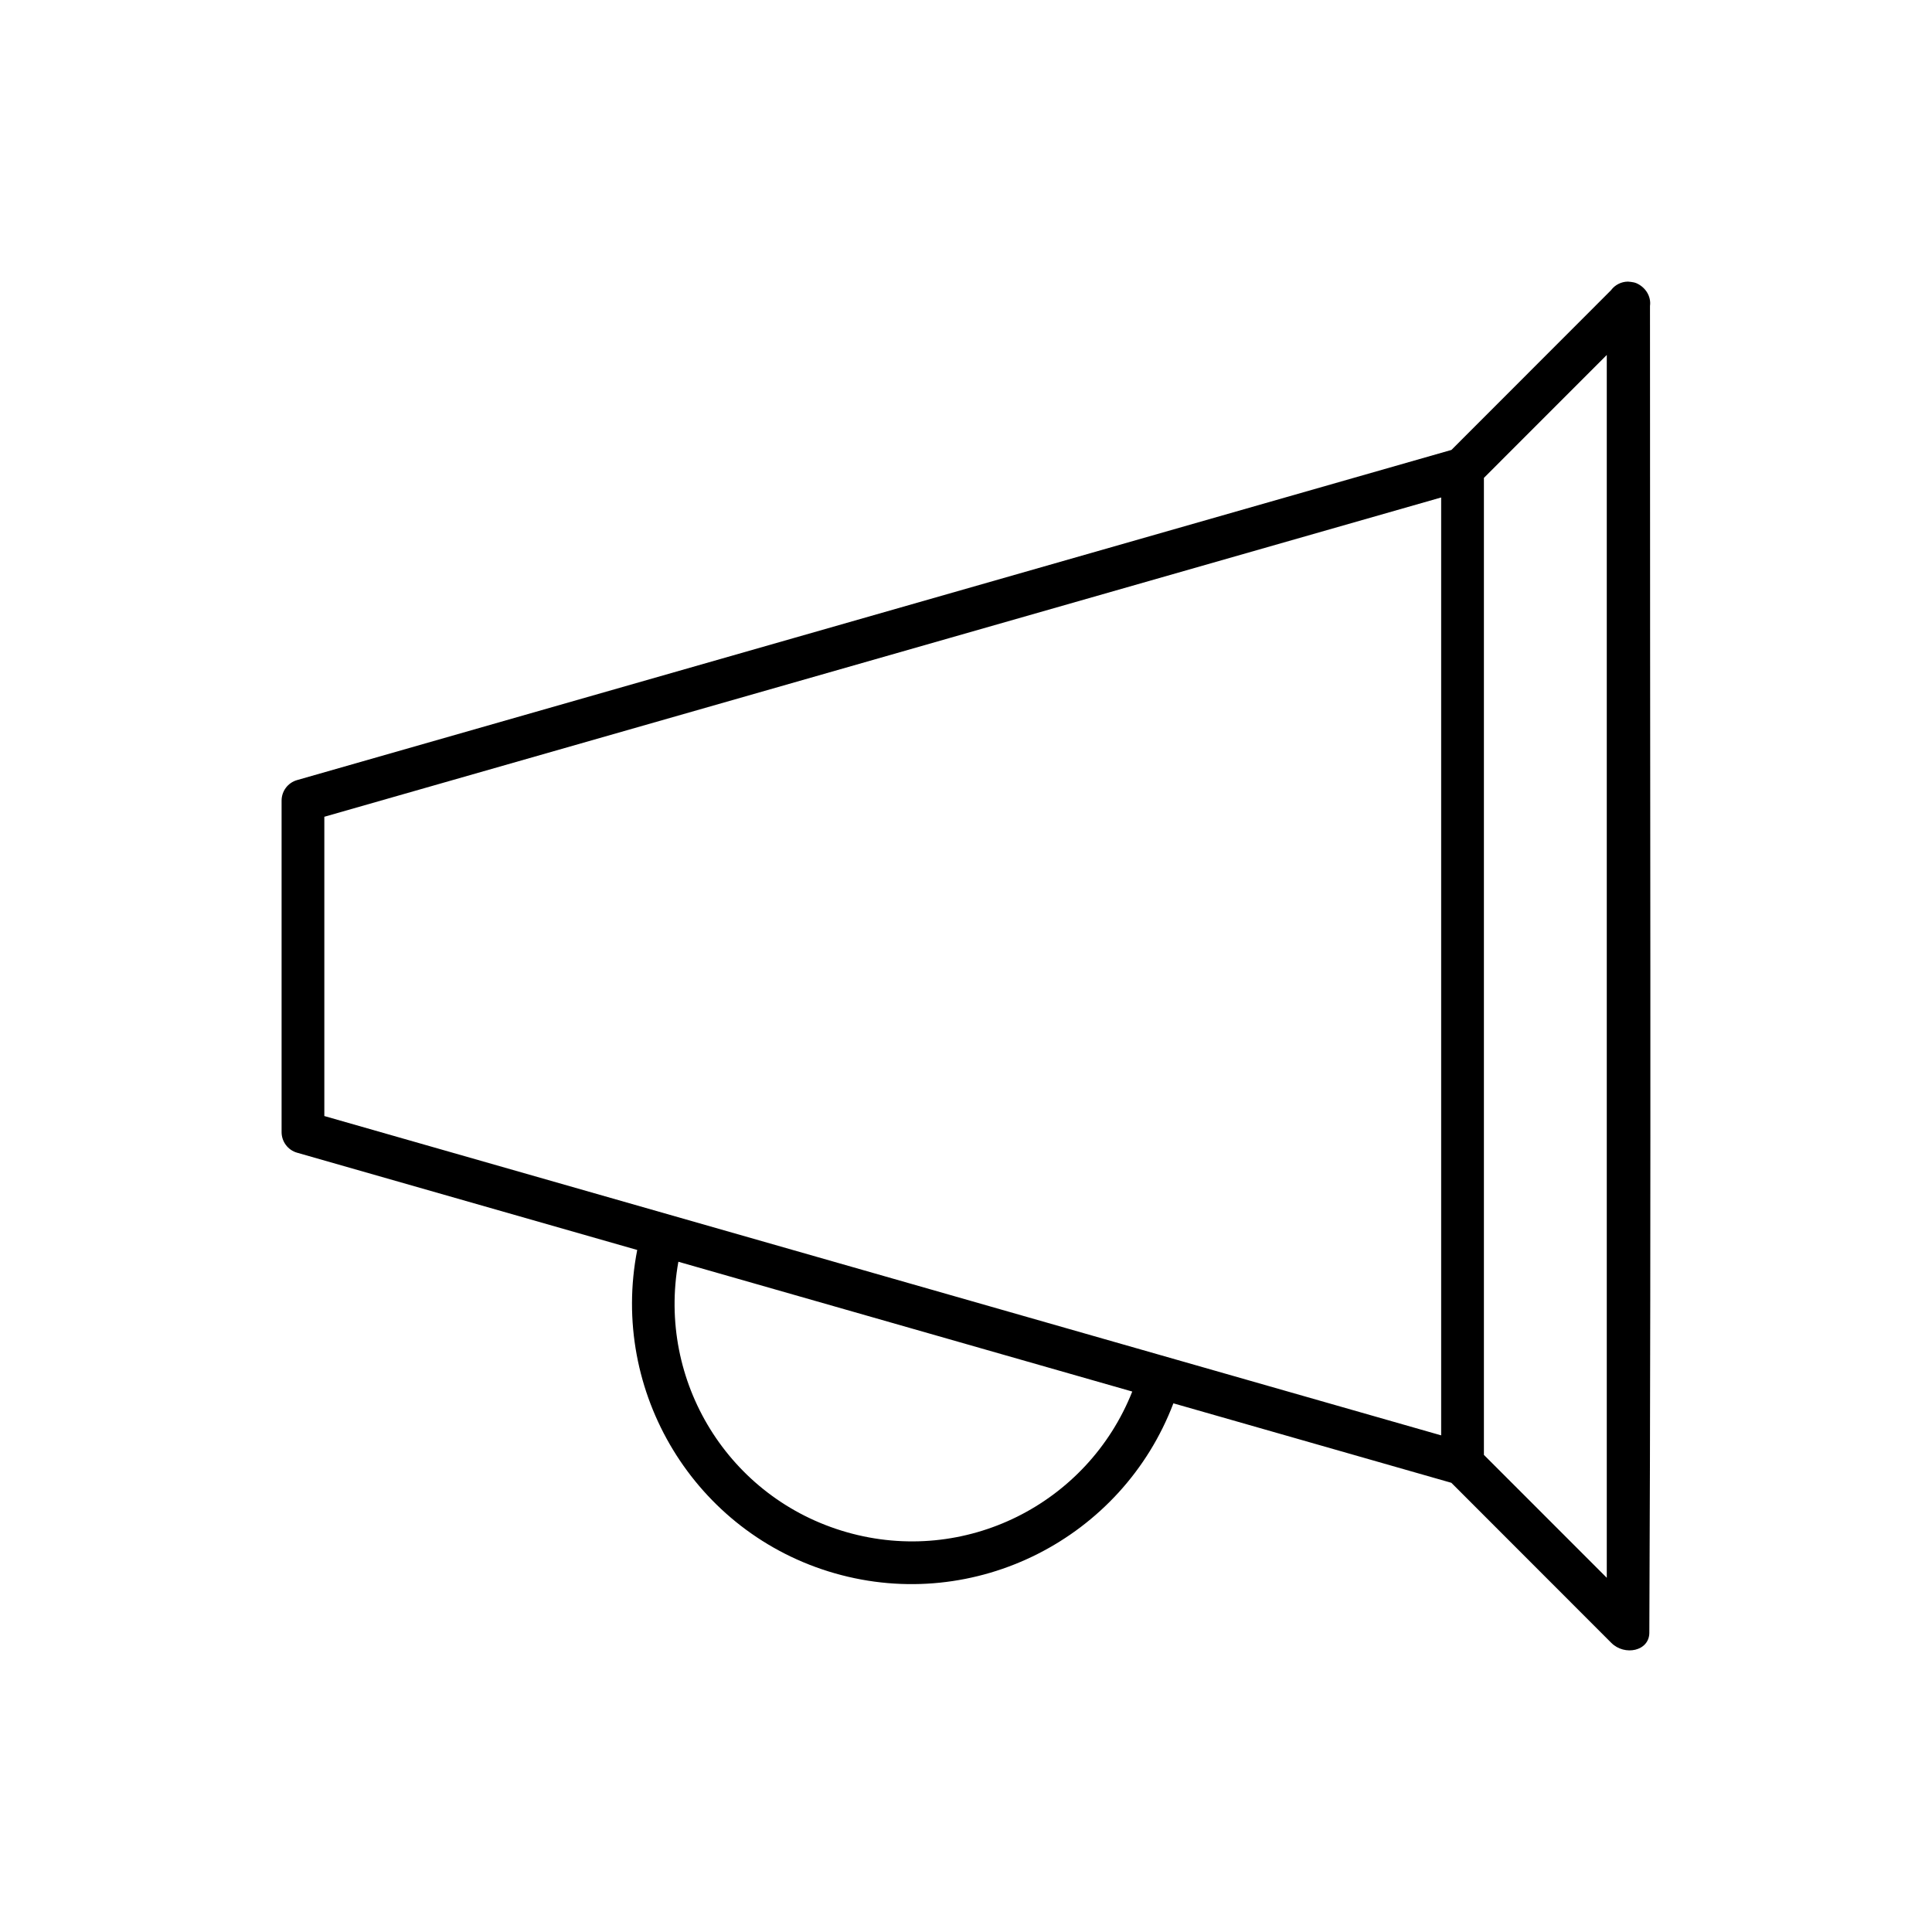 <?xml version="1.0" encoding="UTF-8"?>
<!-- Uploaded to: ICON Repo, www.svgrepo.com, Generator: ICON Repo Mixer Tools -->
<svg fill="#000000" width="800px" height="800px" version="1.1" viewBox="144 144 512 512" xmlns="http://www.w3.org/2000/svg">
 <path d="m575.39 218.63c-1.73 0.023-3.356 0.84-4.41 2.215l-0.027 0.047-42.312 42.344-305.9 87.492c-2.438 0.688-4.117 2.914-4.117 5.445v87.859c0.004 2.531 1.684 4.758 4.117 5.449l90.129 25.773c-7.344 37.57 15.18 75.078 52.418 85.703 37.211 10.621 76.086-9.312 89.672-45.062l73.664 21.062s28.258 28.277 42.387 42.418c3.531 3.535 10.055 2.199 10.078-2.672 0.531-117.1 0.137-234.44 0.176-351.62 0.359-2.594-1.25-5.035-3.66-6.055-0.781-0.328-2.215-0.398-2.215-0.398zm-5.578 19.438v324.06l-32.562-32.566v-258.92zm-43.891 37.766v248.55l-295.97-84.625v-79.309zm-202.15 202.54 120.29 34.398c-11.832 29.82-44.324 46.219-75.656 37.277-31.352-8.949-50.324-40.074-44.629-71.676z"/>
</svg>